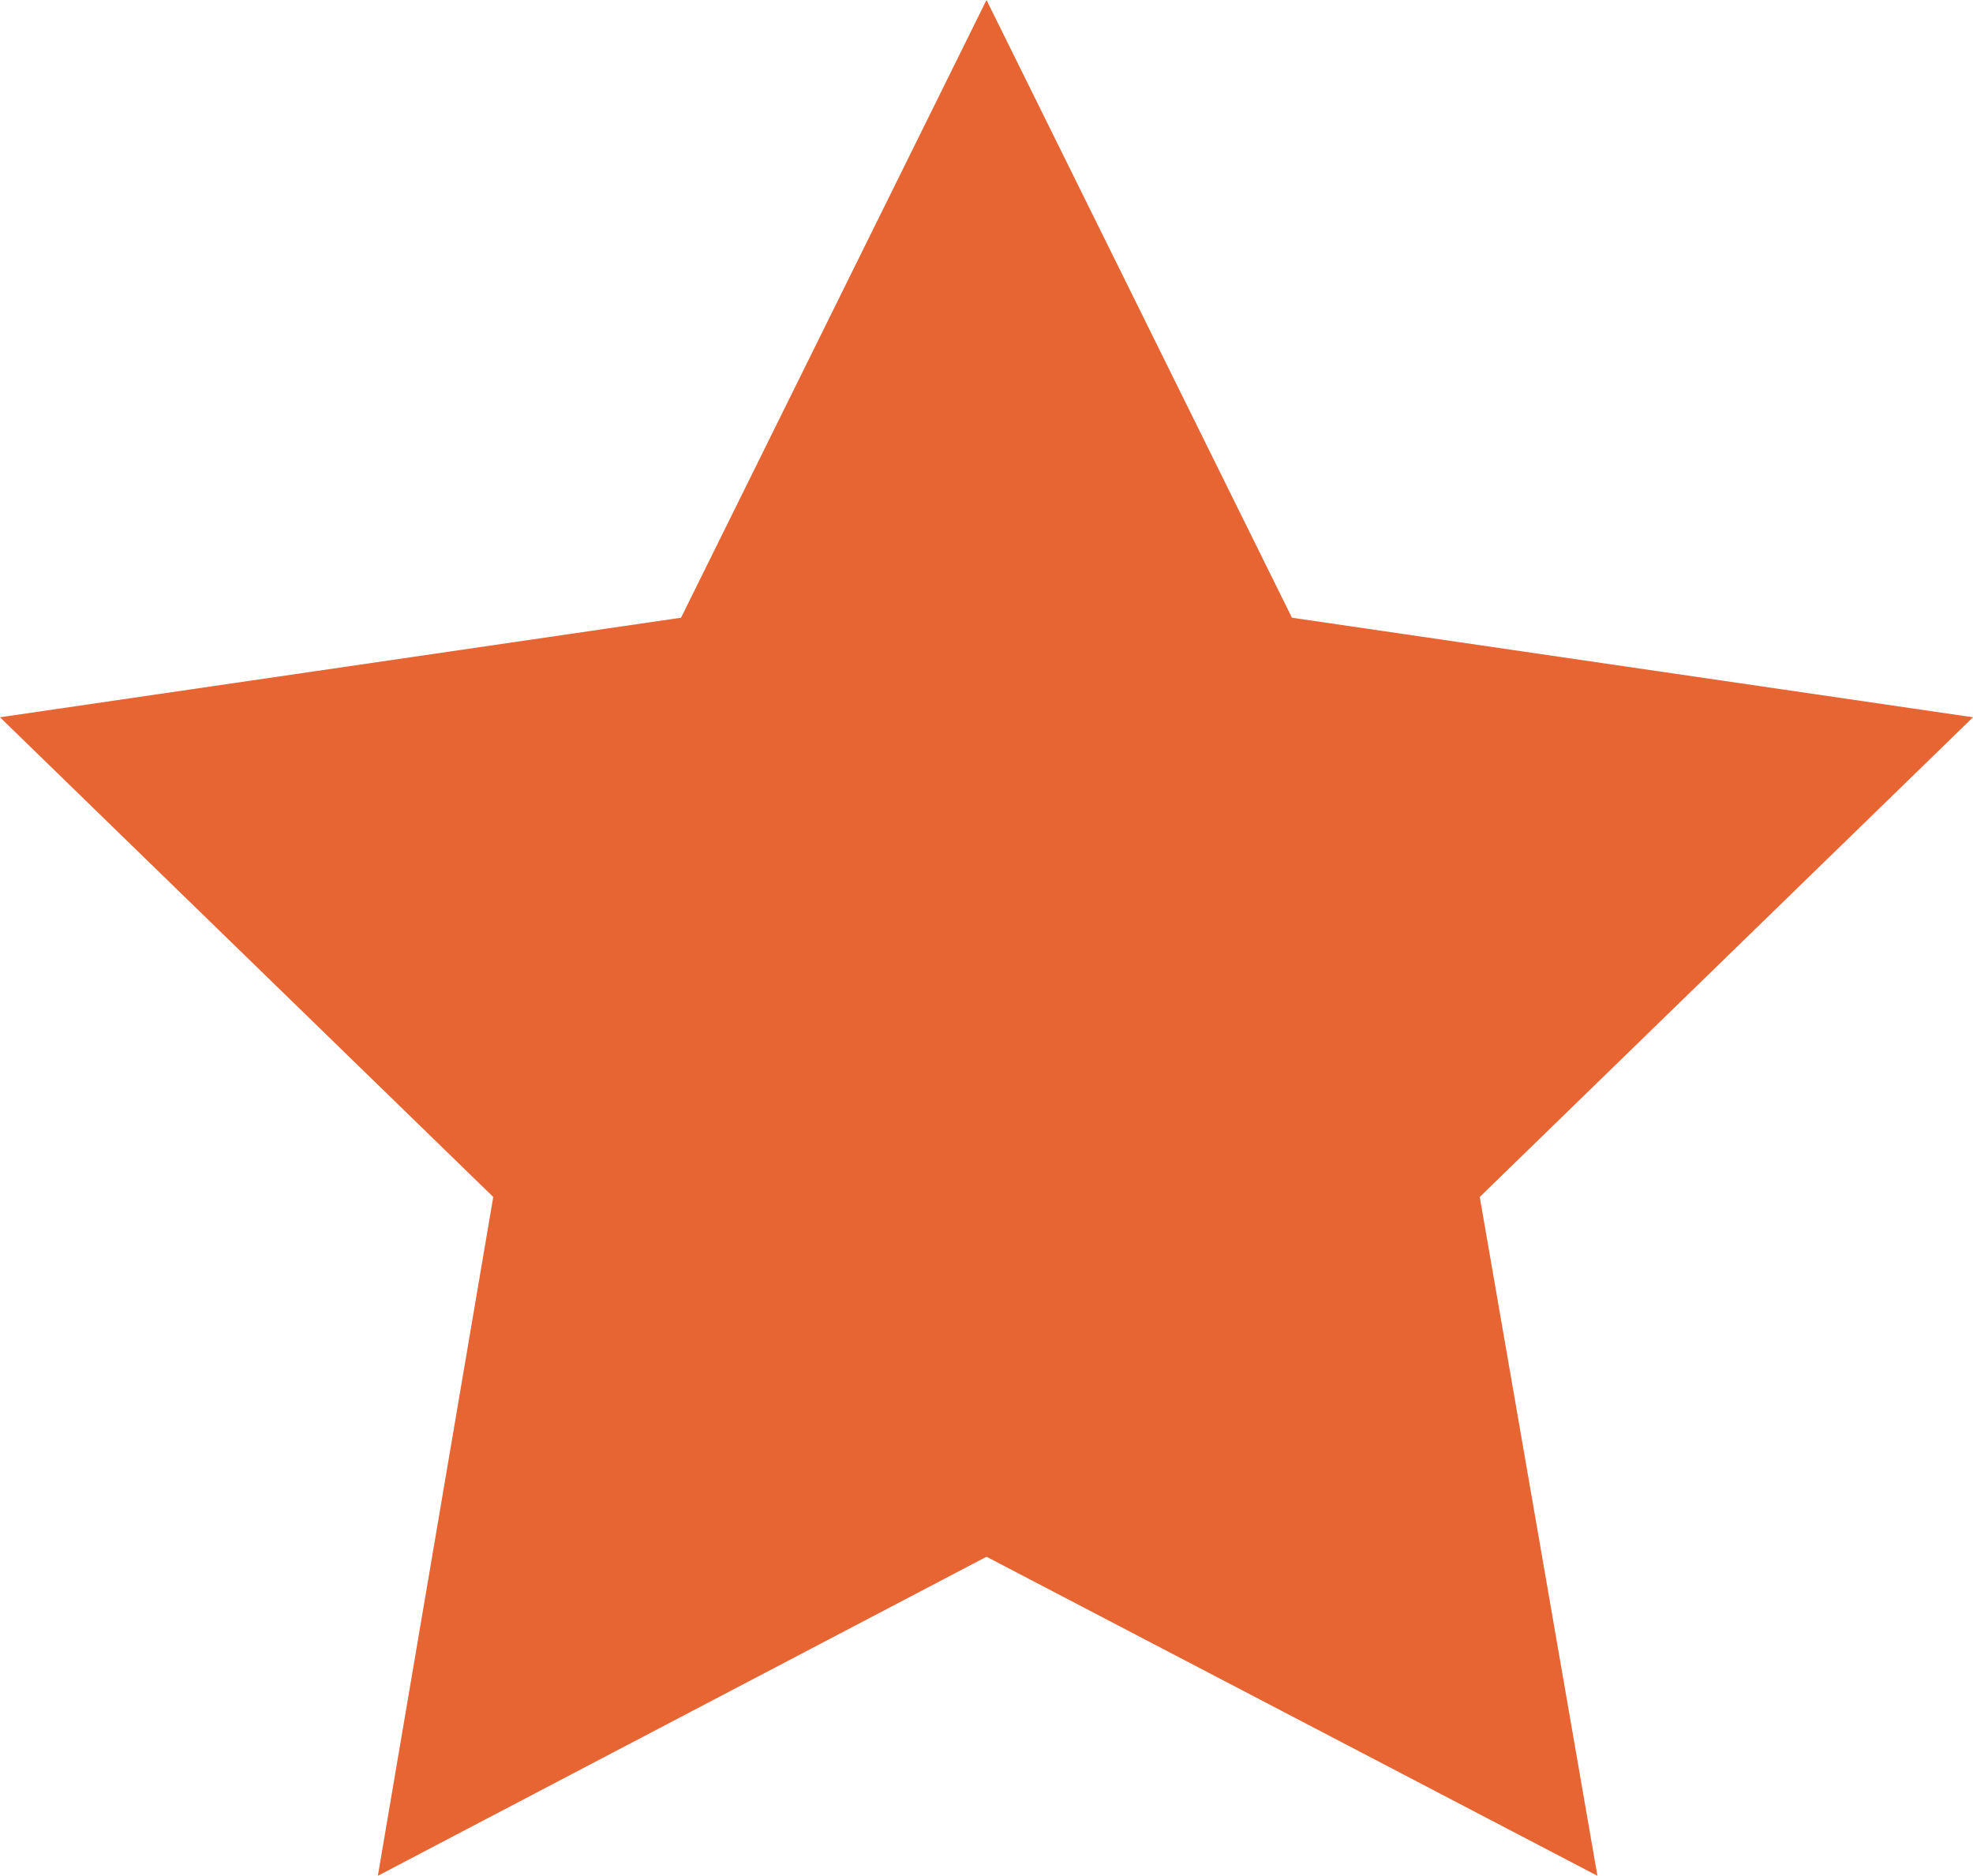 <?xml version="1.0" encoding="utf-8"?>
<!-- Generator: Adobe Illustrator 23.0.4, SVG Export Plug-In . SVG Version: 6.00 Build 0)  -->
<svg version="1.1" id="Capa_1" xmlns="http://www.w3.org/2000/svg" xmlns:xlink="http://www.w3.org/1999/xlink" x="0px" y="0px"
	 viewBox="0 0 87.2 82.9" style="enable-background:new 0 0 87.2 82.9;" xml:space="preserve">
<style type="text/css">
	.st0{fill:#E66532;}
</style>
<polygon class="st0" points="43.6,0 57.1,27.3 87.2,31.7 65.4,52.9 70.6,82.9 43.6,68.8 16.7,82.9 21.8,52.9 0,31.7 30.1,27.3 "/>
</svg>
